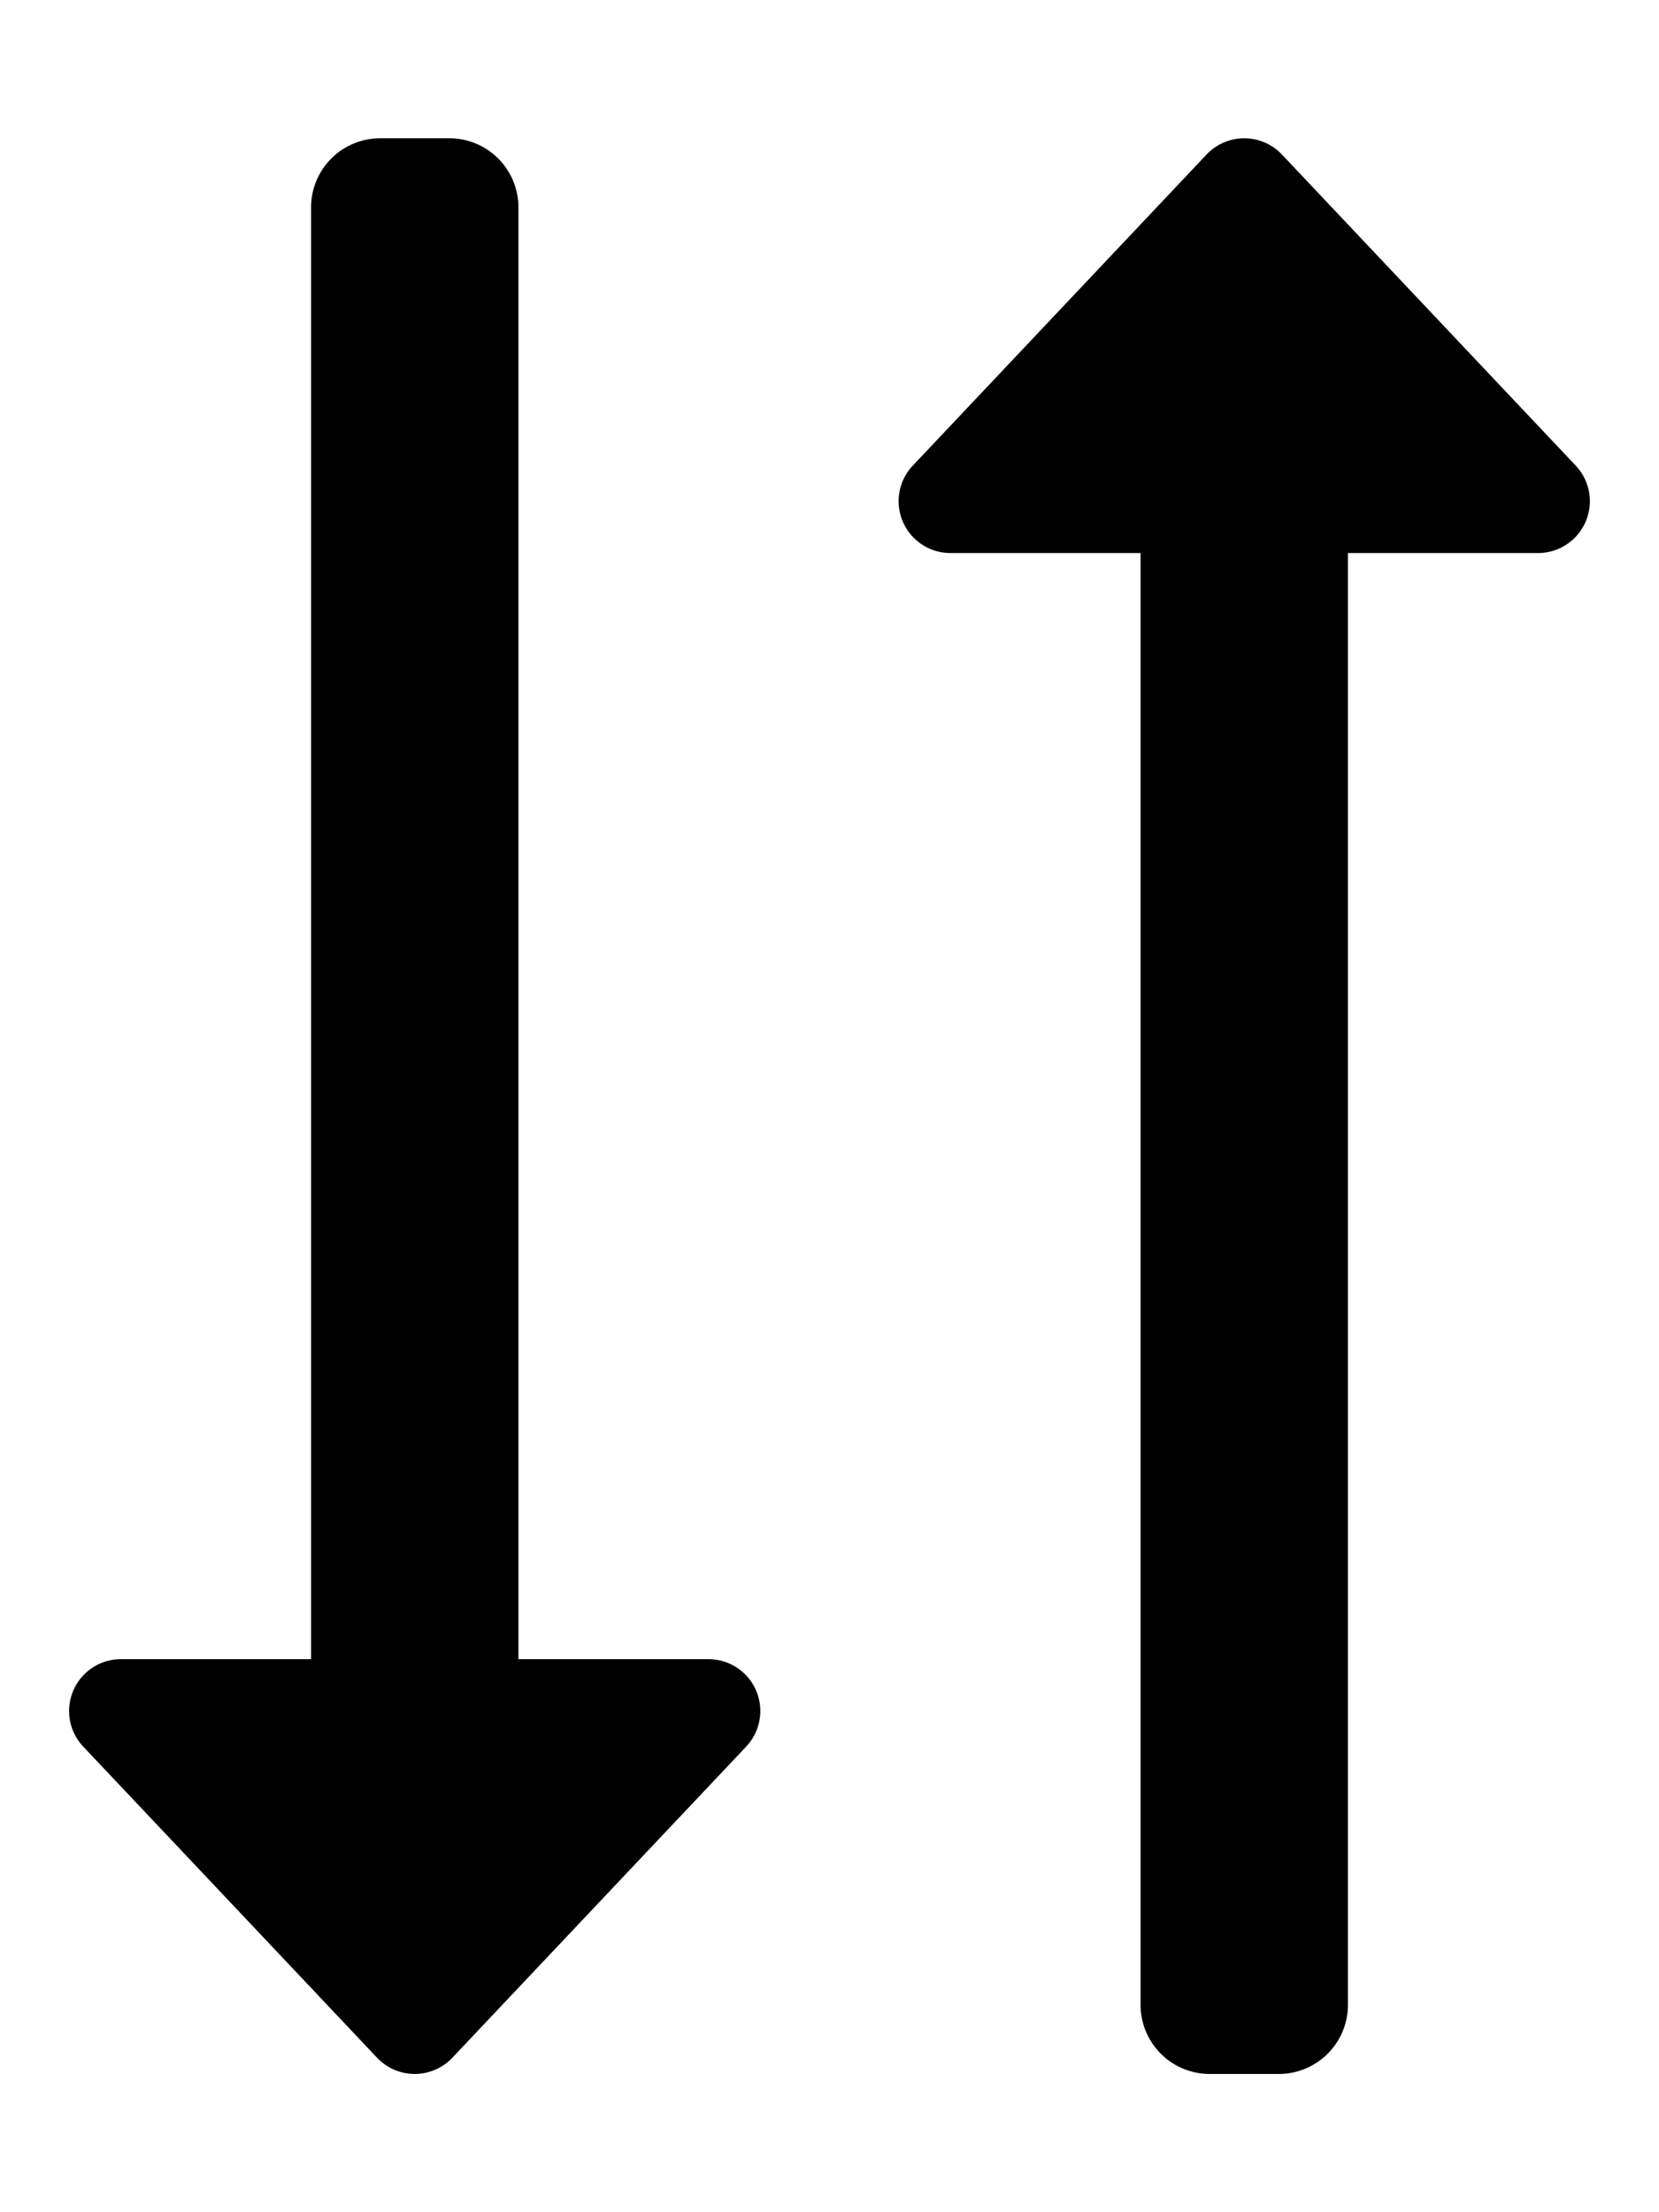 <svg aria-hidden="true" focusable="false" data-prefix="far" data-icon="sort-alt" class="svg-inline--fa fa-sort-alt fa-w-12" role="img" xmlns="http://www.w3.org/2000/svg" viewBox="0 0 384 512"><path fill="currentColor" d="M164 384h-44V48a16 16 0 0 0-16-16H88a16 16 0 0 0-16 16v336H28a12 12 0 0 0-8.73 20.24l68 72a12 12 0 0 0 17.44 0l68-72A12 12 0 0 0 164 384zm200.72-276.24l-68-72a12 12 0 0 0-17.44 0l-68 72A12 12 0 0 0 220 128h44v336a16 16 0 0 0 16 16h16a16 16 0 0 0 16-16V128h44a12 12 0 0 0 8.72-20.24z"></path></svg>